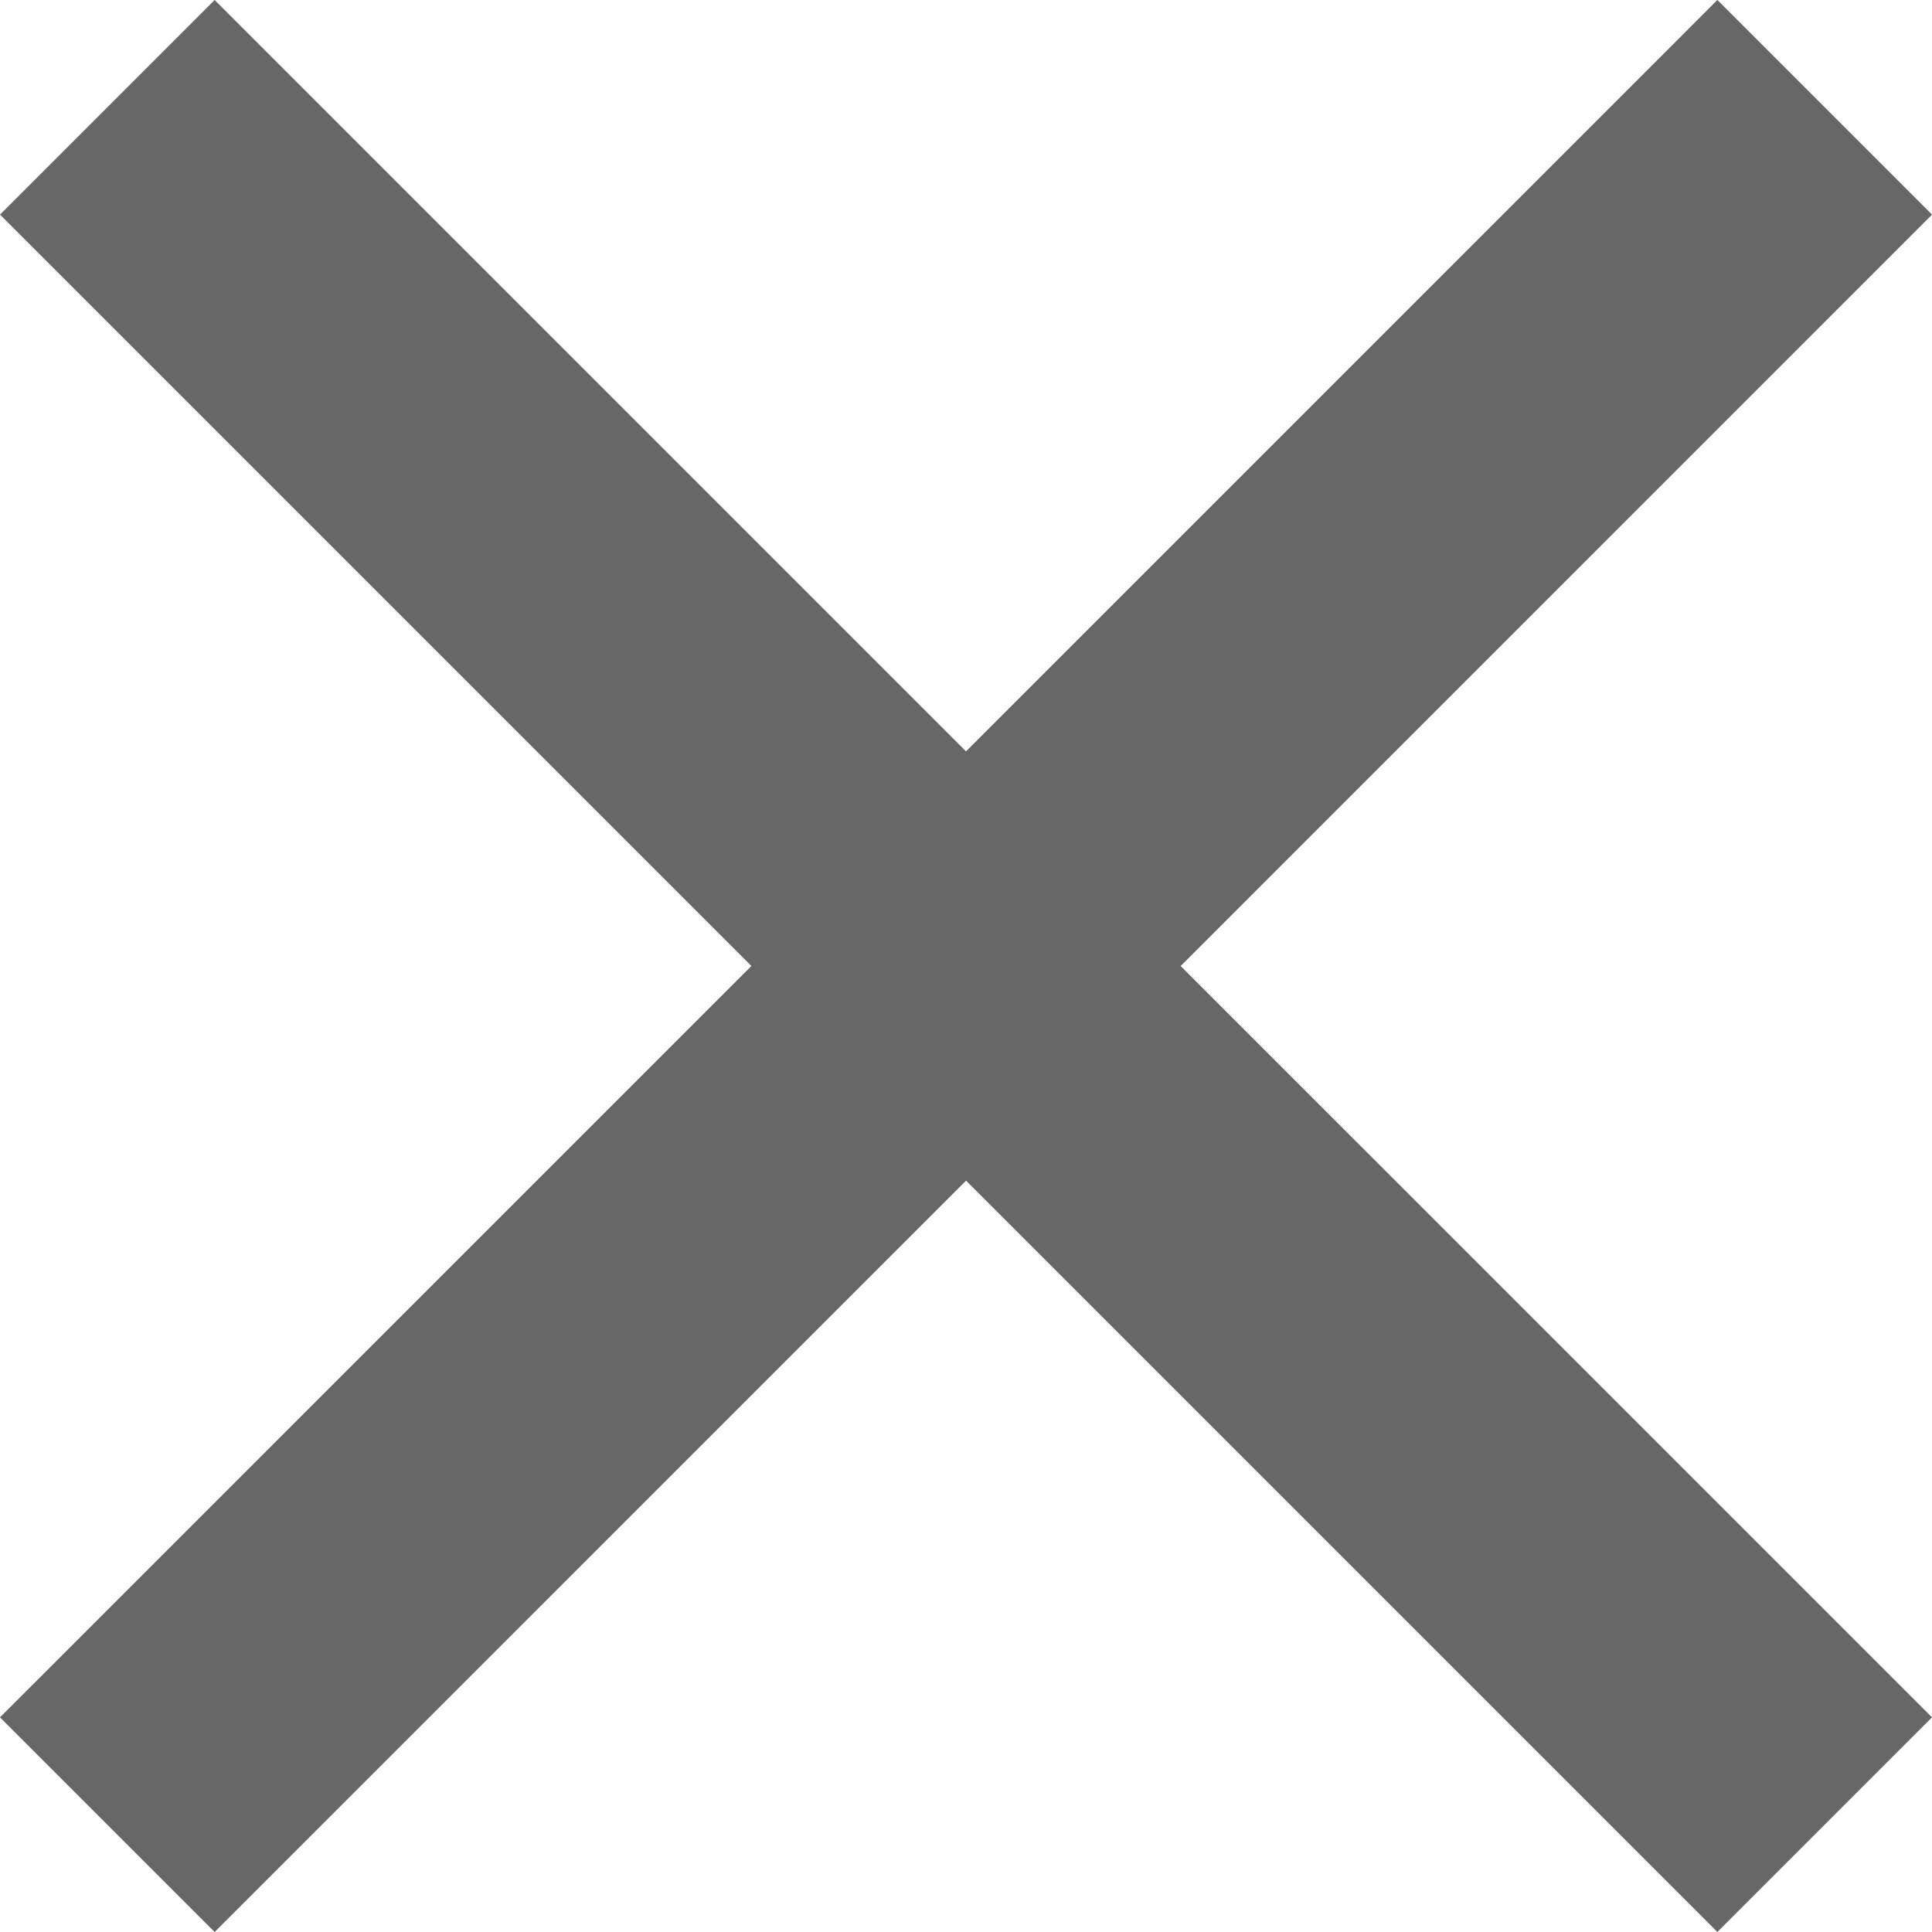 <svg xmlns="http://www.w3.org/2000/svg" width="36.807" height="36.807" viewBox="0 0 36.807 36.807">
  <path id="search_close" d="M24.04,19.951,38.354,5.636l4.089,4.089L28.129,24.04,42.443,38.354l-4.089,4.089L24.04,28.129,9.725,42.443,5.636,38.354,19.951,24.04,5.636,9.725,9.725,5.636Z" transform="translate(-5.636 -5.636)" fill="#666"/>
</svg>
